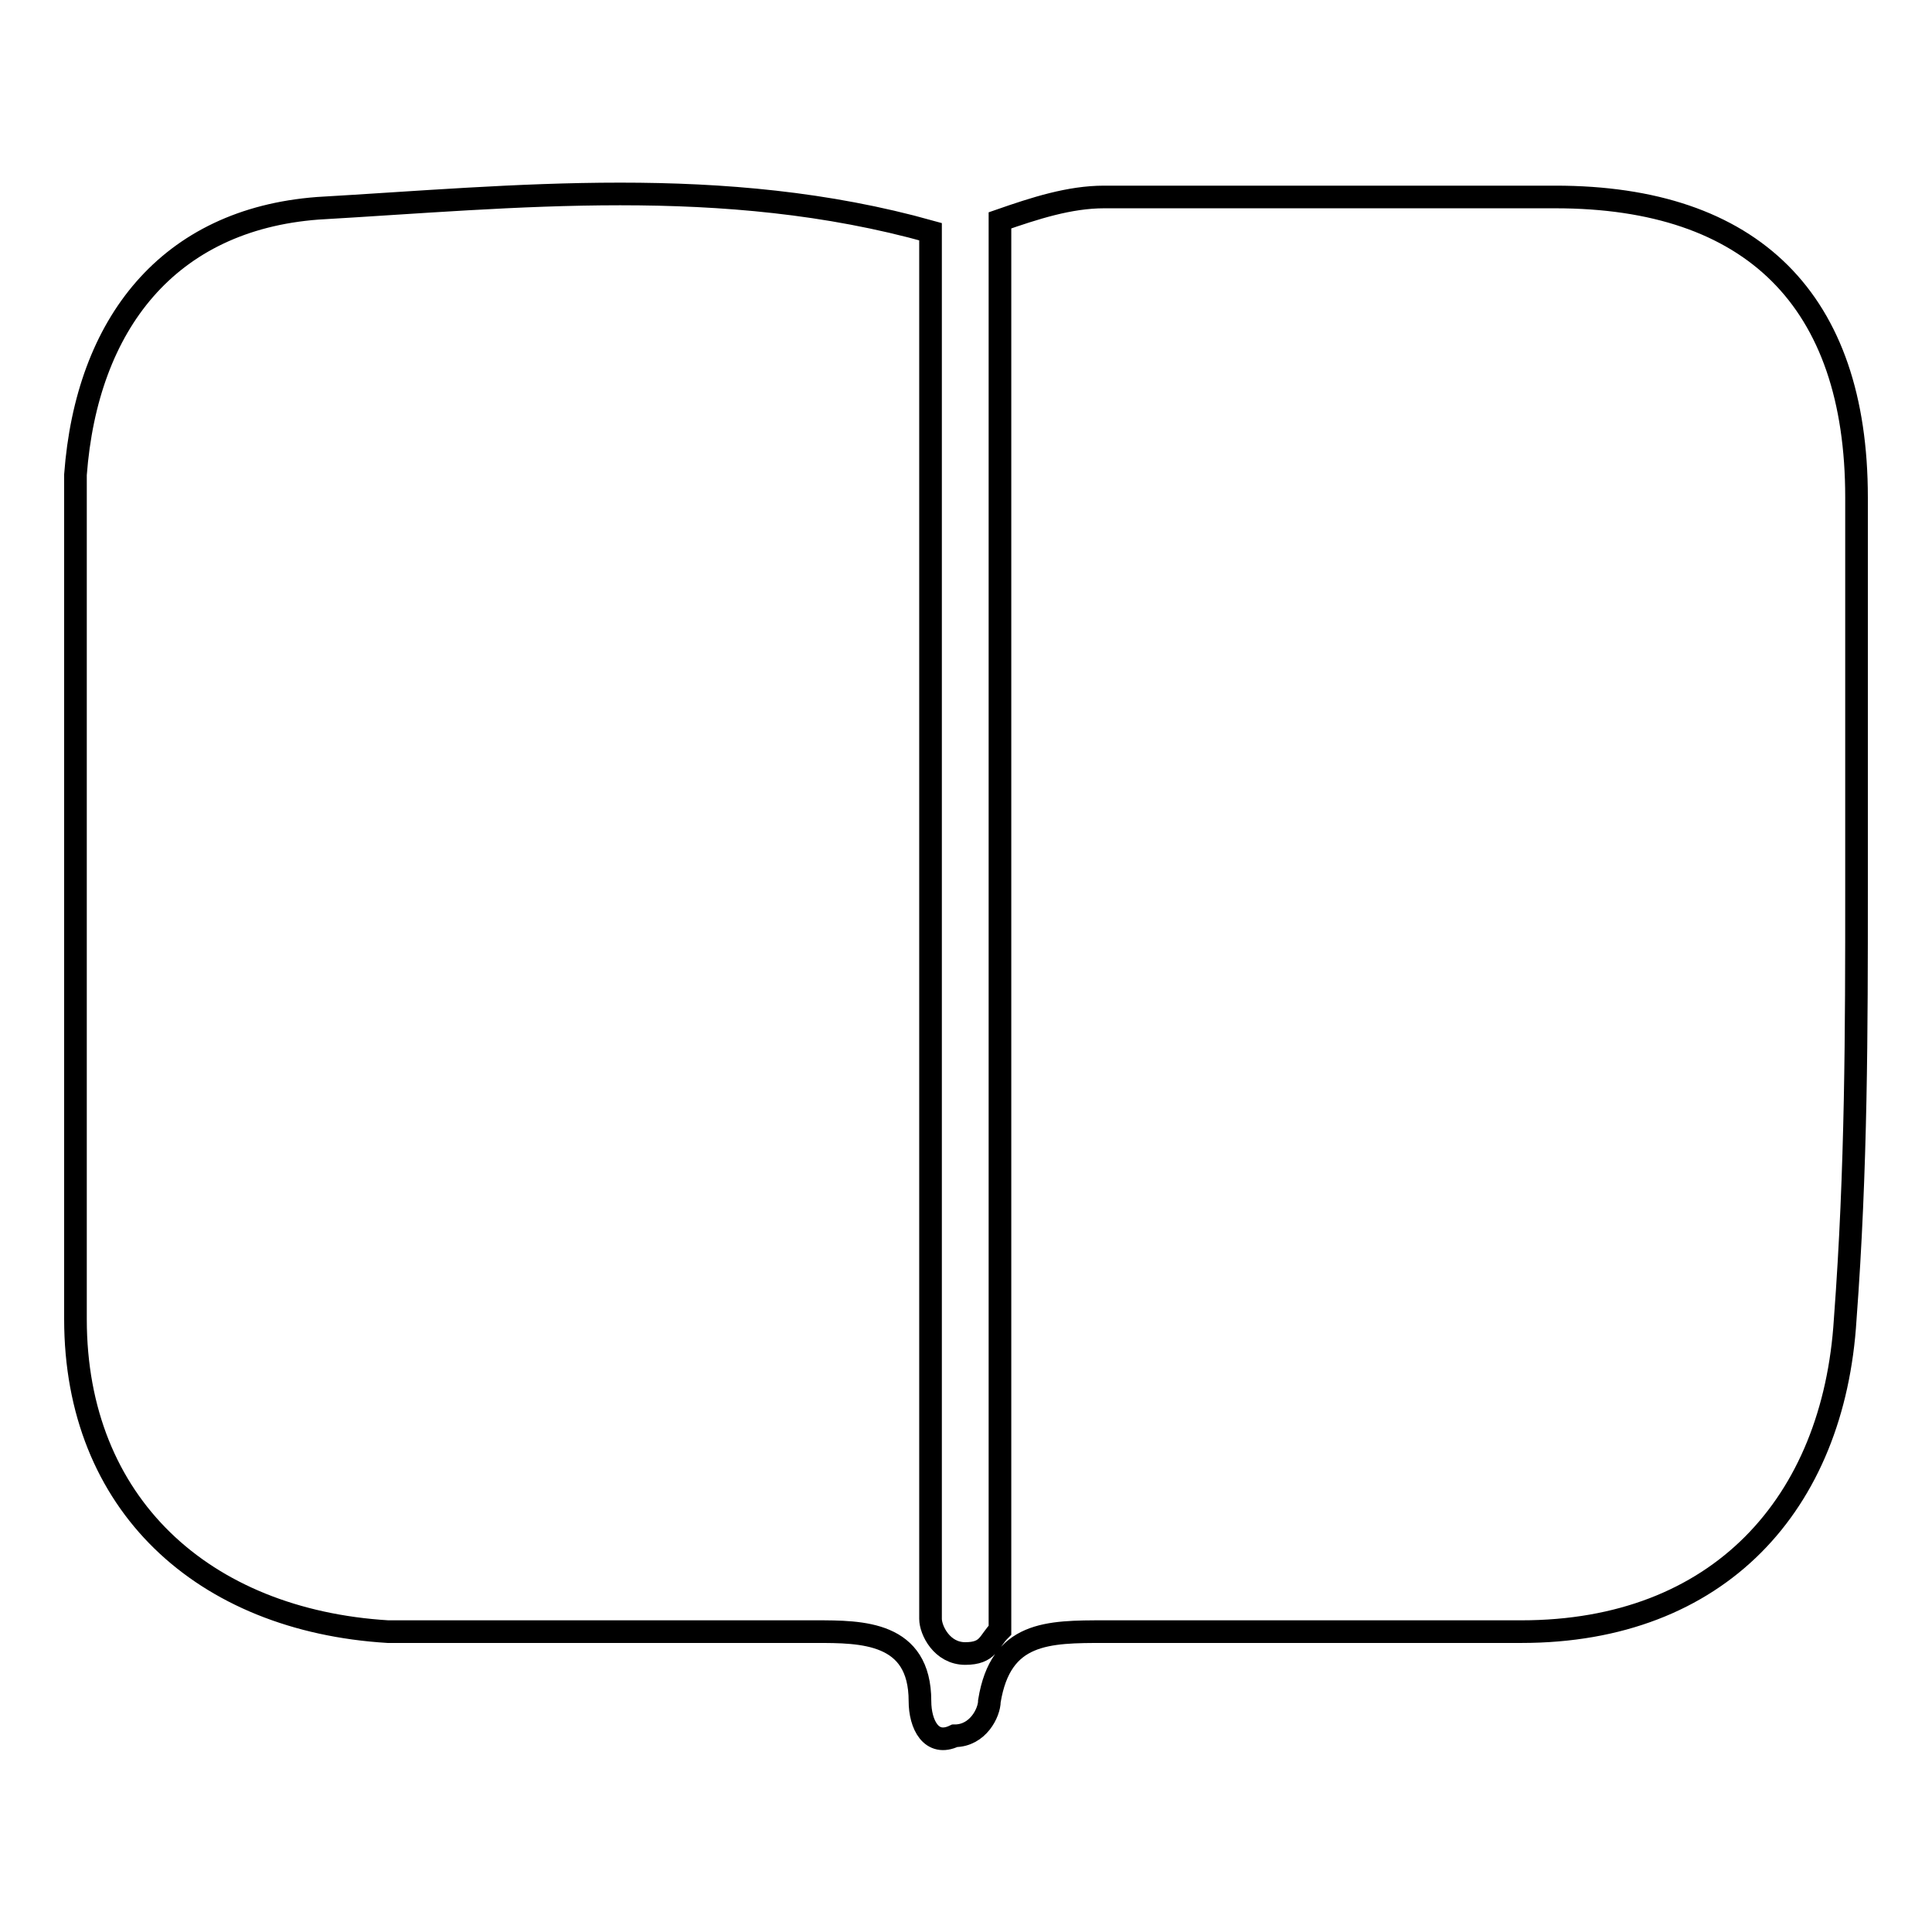 <?xml version="1.0" encoding="utf-8"?>
<!-- Svg Vector Icons : http://www.onlinewebfonts.com/icon -->
<!DOCTYPE svg PUBLIC "-//W3C//DTD SVG 1.1//EN" "http://www.w3.org/Graphics/SVG/1.1/DTD/svg11.dtd">
<svg version="1.1" xmlns="http://www.w3.org/2000/svg" xmlns:xlink="http://www.w3.org/1999/xlink" x="0px" y="0px" viewBox="0 0 256 256" enable-background="new 0 0 256 256" xml:space="preserve">
<g><g><path stroke-width="3" fill-opacity="0" stroke="#000000"  d="M246,118L246,118c0-16.9,0-35.3,0-52.1c0-26.1-13.8-39.8-39.9-39.8c-19.9,0-39.9,0-59.8,0c-4.6,0-9.2,1.5-13.8,3.1V213l0,0l0,0v1.5c0,0,0,0,0,1.5l0,0c-1.5,1.5-1.5,3.1-4.6,3.1c-3.1,0-4.6-3.1-4.6-4.6l0,0l0,0l0,0V30.7c-27.5-7.7-55.1-4.6-81.2-3.1C22.3,29.1,11.5,42.9,10,62.9c0,36.8,0,75.1,0,111.9c0,24.5,16.9,39.9,41.4,41.4c18.4,0,38.3,0,56.7,0c6.1,0,13.8,0,13.8,9.2c0,3.1,1.5,6.1,4.6,4.6c3.1,0,4.6-3.1,4.6-4.6c1.5-9.2,7.7-9.2,15.3-9.2c18.4,0,36.8,0,55.2,0c26.1,0,41.4-16.9,42.9-41.4C246,154.8,246,136.4,246,118z"/></g></g>
</svg>